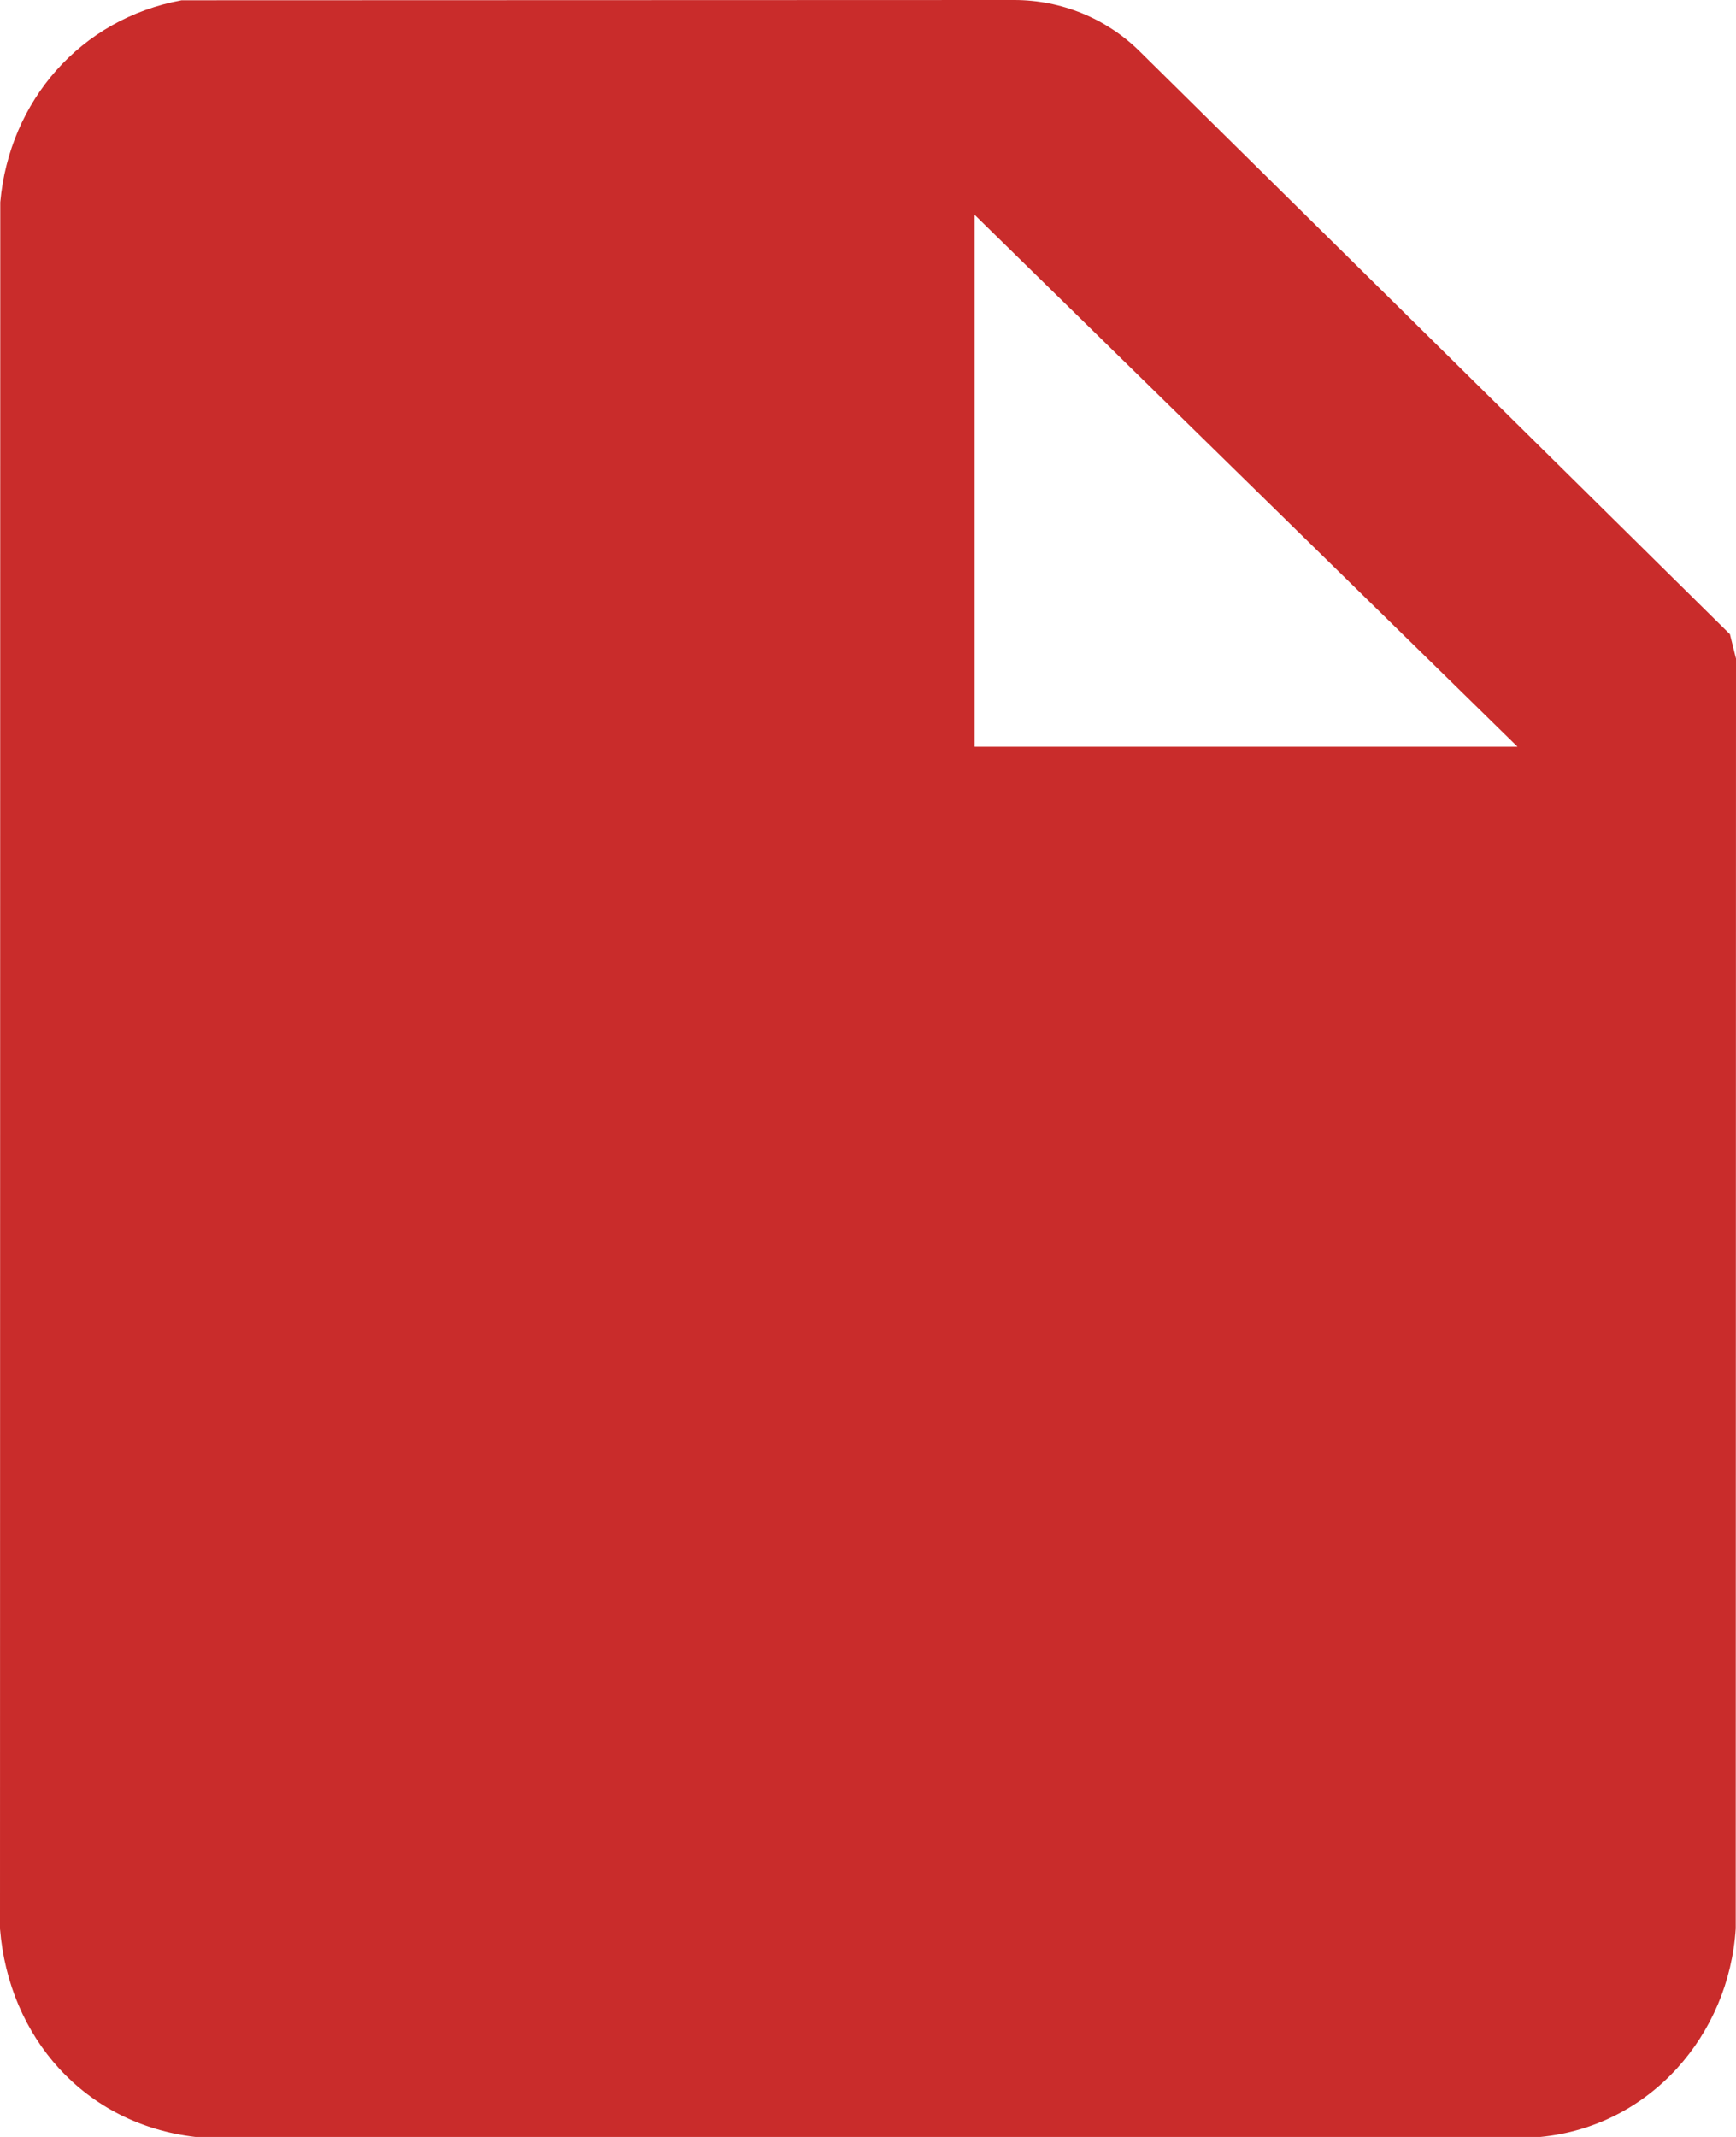 <svg width="13" height="16" viewBox="0 0 13 16" fill="none" xmlns="http://www.w3.org/2000/svg">
<g clip-path="url(#clip0_2242_6610)">
<path d="M12.956 4.75L8.534 0.384C8.285 0.138 7.948 0 7.595 0L1.36 0.002C0.602 0.141 0.07 0.757 0.002 1.514L0 14.441C0.065 15.253 0.632 15.904 1.463 16H11.536C12.357 15.92 12.948 15.237 12.998 14.439L13 4.931L12.955 4.75H12.956ZM7.298 5.591V1.608L11.364 5.591H7.298Z" fill="#C92C2B"/>
<path d="M5.968 12.279V10.174C6.898 10.024 7.462 10.527 7.293 11.466C7.231 11.808 6.9 12.279 6.518 12.279H5.967H5.968Z" fill="#C92C2B"/>
<path d="M3.156 11.114V10.174C4.352 9.888 4.325 11.348 3.156 11.114Z" fill="#C92C2B"/>
</g>
<defs>
<clipPath id="clip0_2242_6610">
<rect width="13" height="16" fill="white"/>
</clipPath>
</defs>
</svg>
